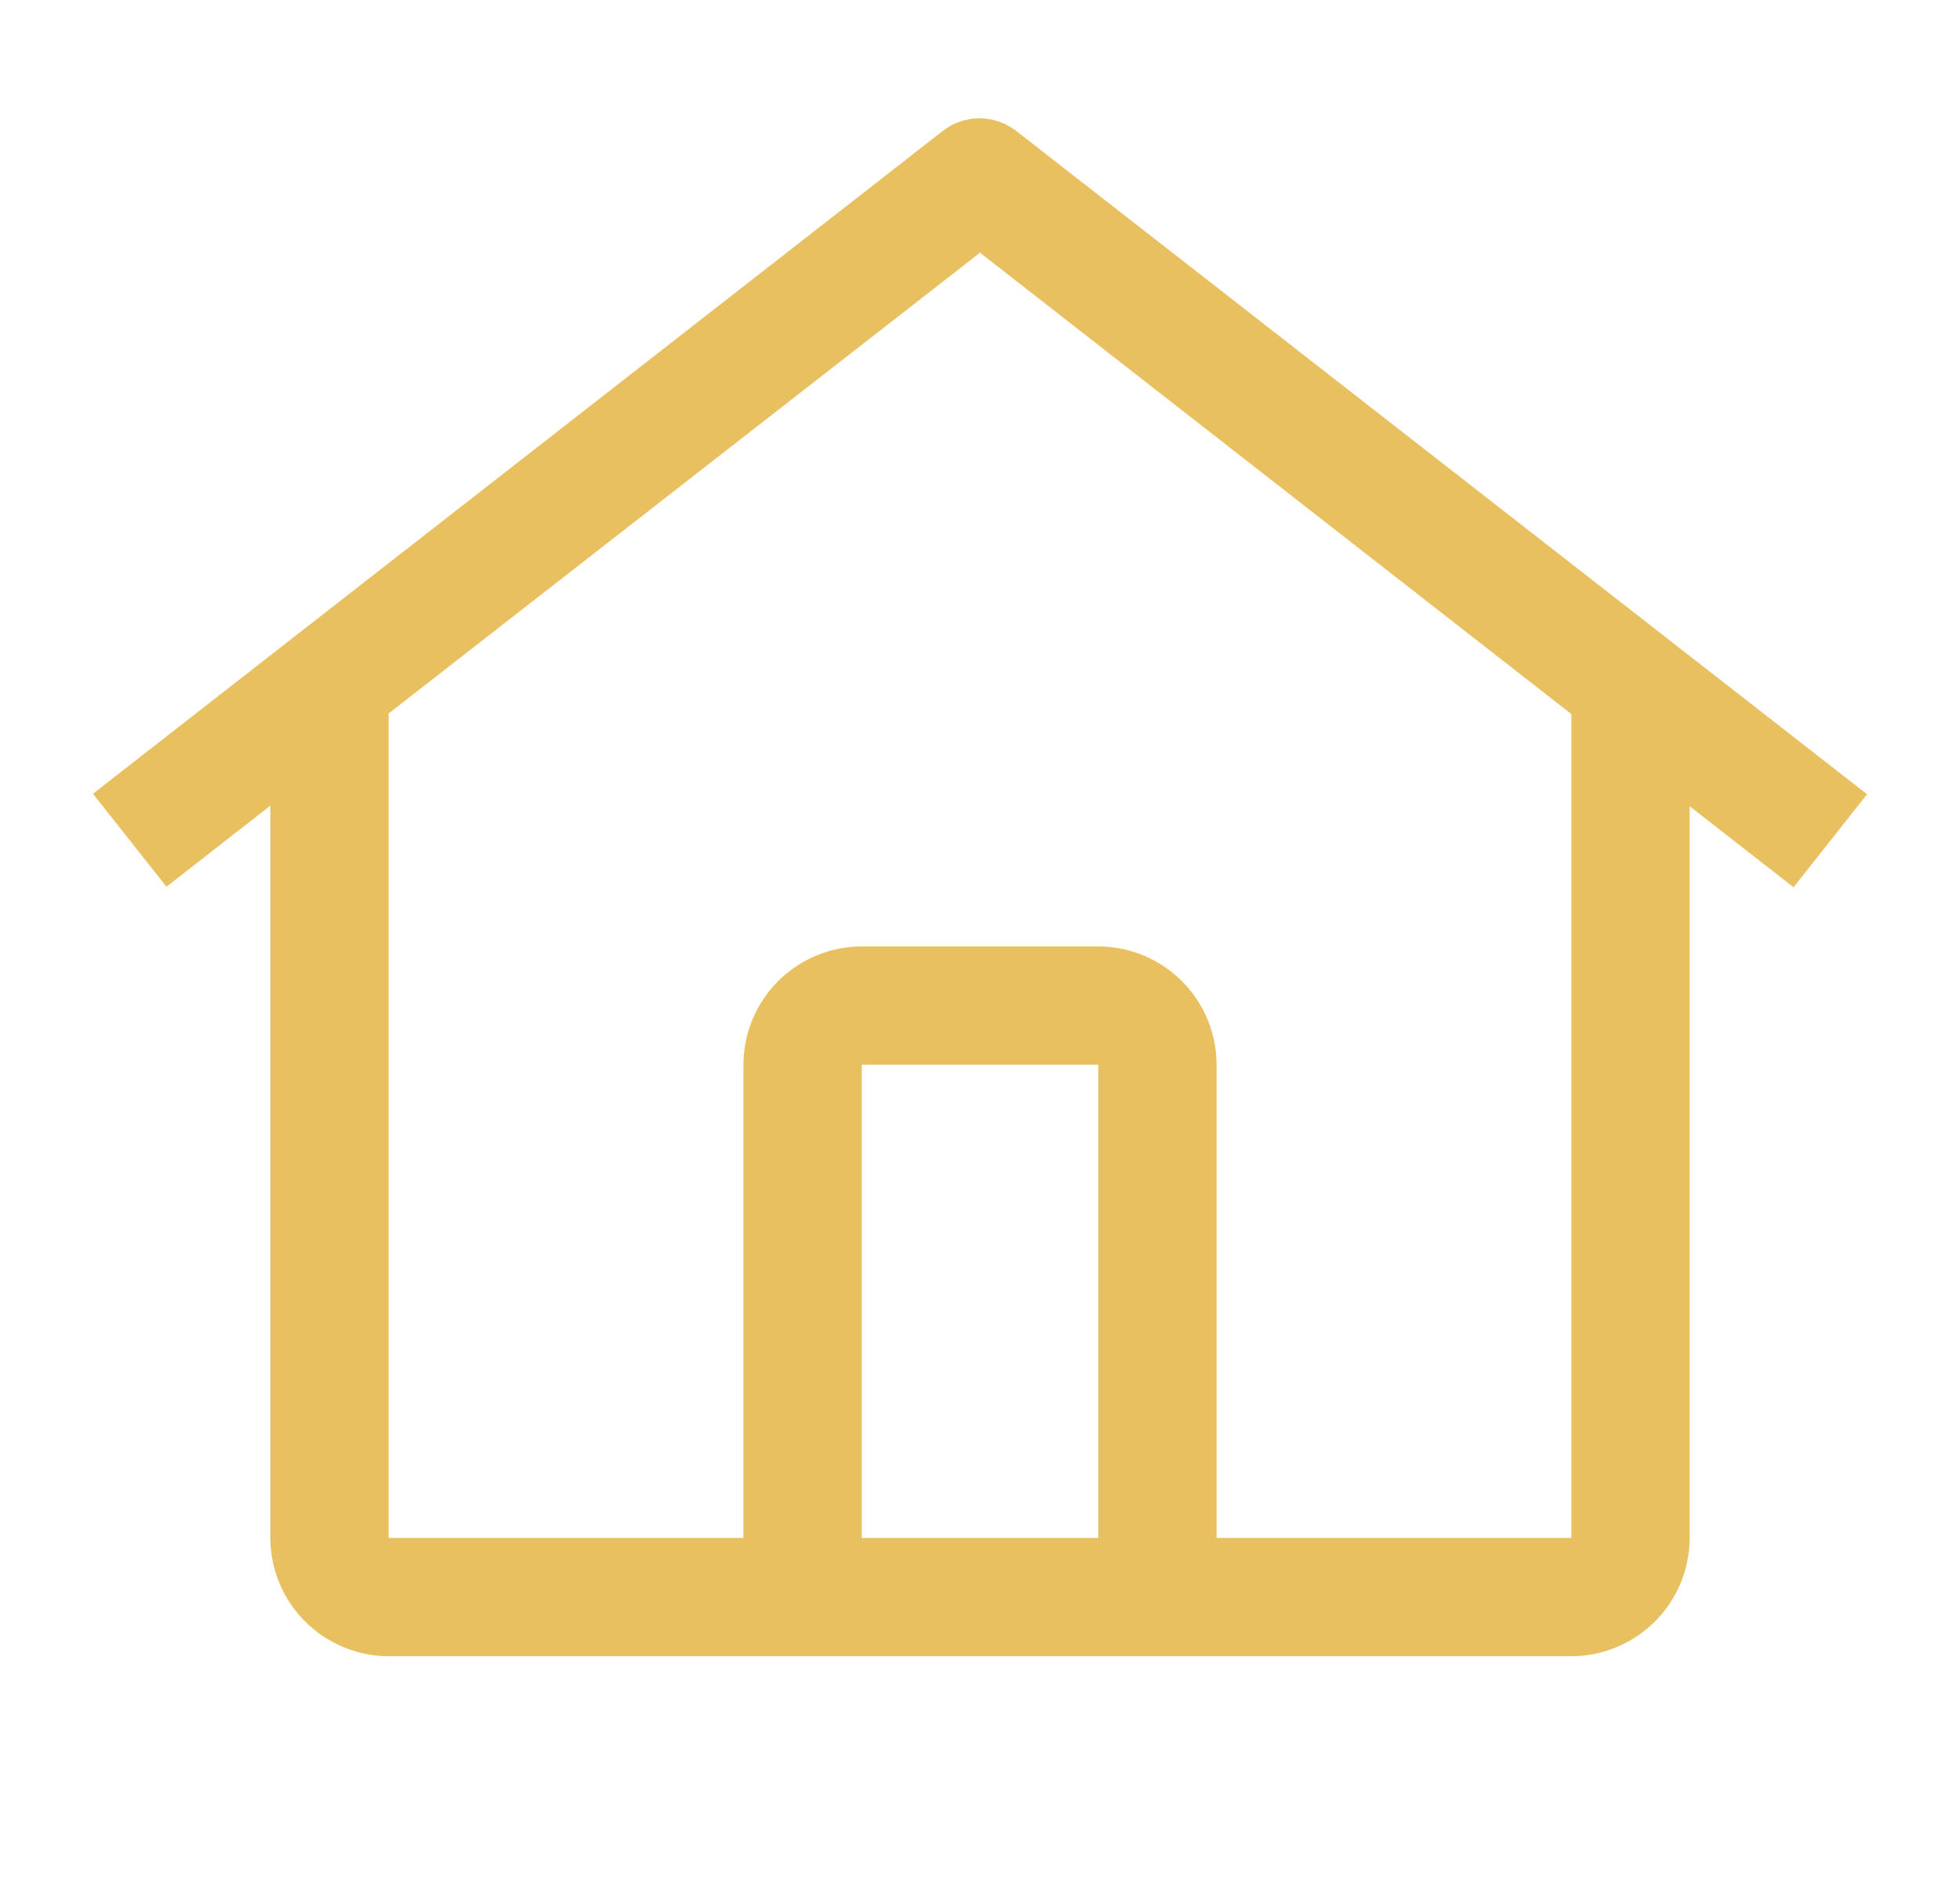 <svg width="29" height="28" viewBox="0 0 29 28" fill="none" xmlns="http://www.w3.org/2000/svg">
<g id="Icon / Home">
<path id="Vector" d="M15.036 1.937C14.88 1.816 14.689 1.75 14.492 1.75C14.295 1.75 14.104 1.816 13.949 1.937L1.375 11.742L2.463 13.117L4 11.918V22.75C4.001 23.214 4.186 23.659 4.514 23.986C4.842 24.314 5.286 24.499 5.75 24.5H23.25C23.714 24.499 24.158 24.314 24.486 23.986C24.814 23.659 24.999 23.214 25 22.75V11.926L26.537 13.125L27.625 11.749L15.036 1.937ZM16.25 22.75H12.75V15.75H16.25V22.75ZM18 22.75V15.75C18 15.286 17.815 14.841 17.487 14.513C17.159 14.185 16.714 14.001 16.25 14H12.75C12.286 14.001 11.841 14.185 11.513 14.513C11.185 14.841 11.001 15.286 11 15.75V22.75H5.75V10.554L14.5 3.738L23.25 10.563V22.75H18Z" fill="#E8C060"/>
</g>
</svg>
